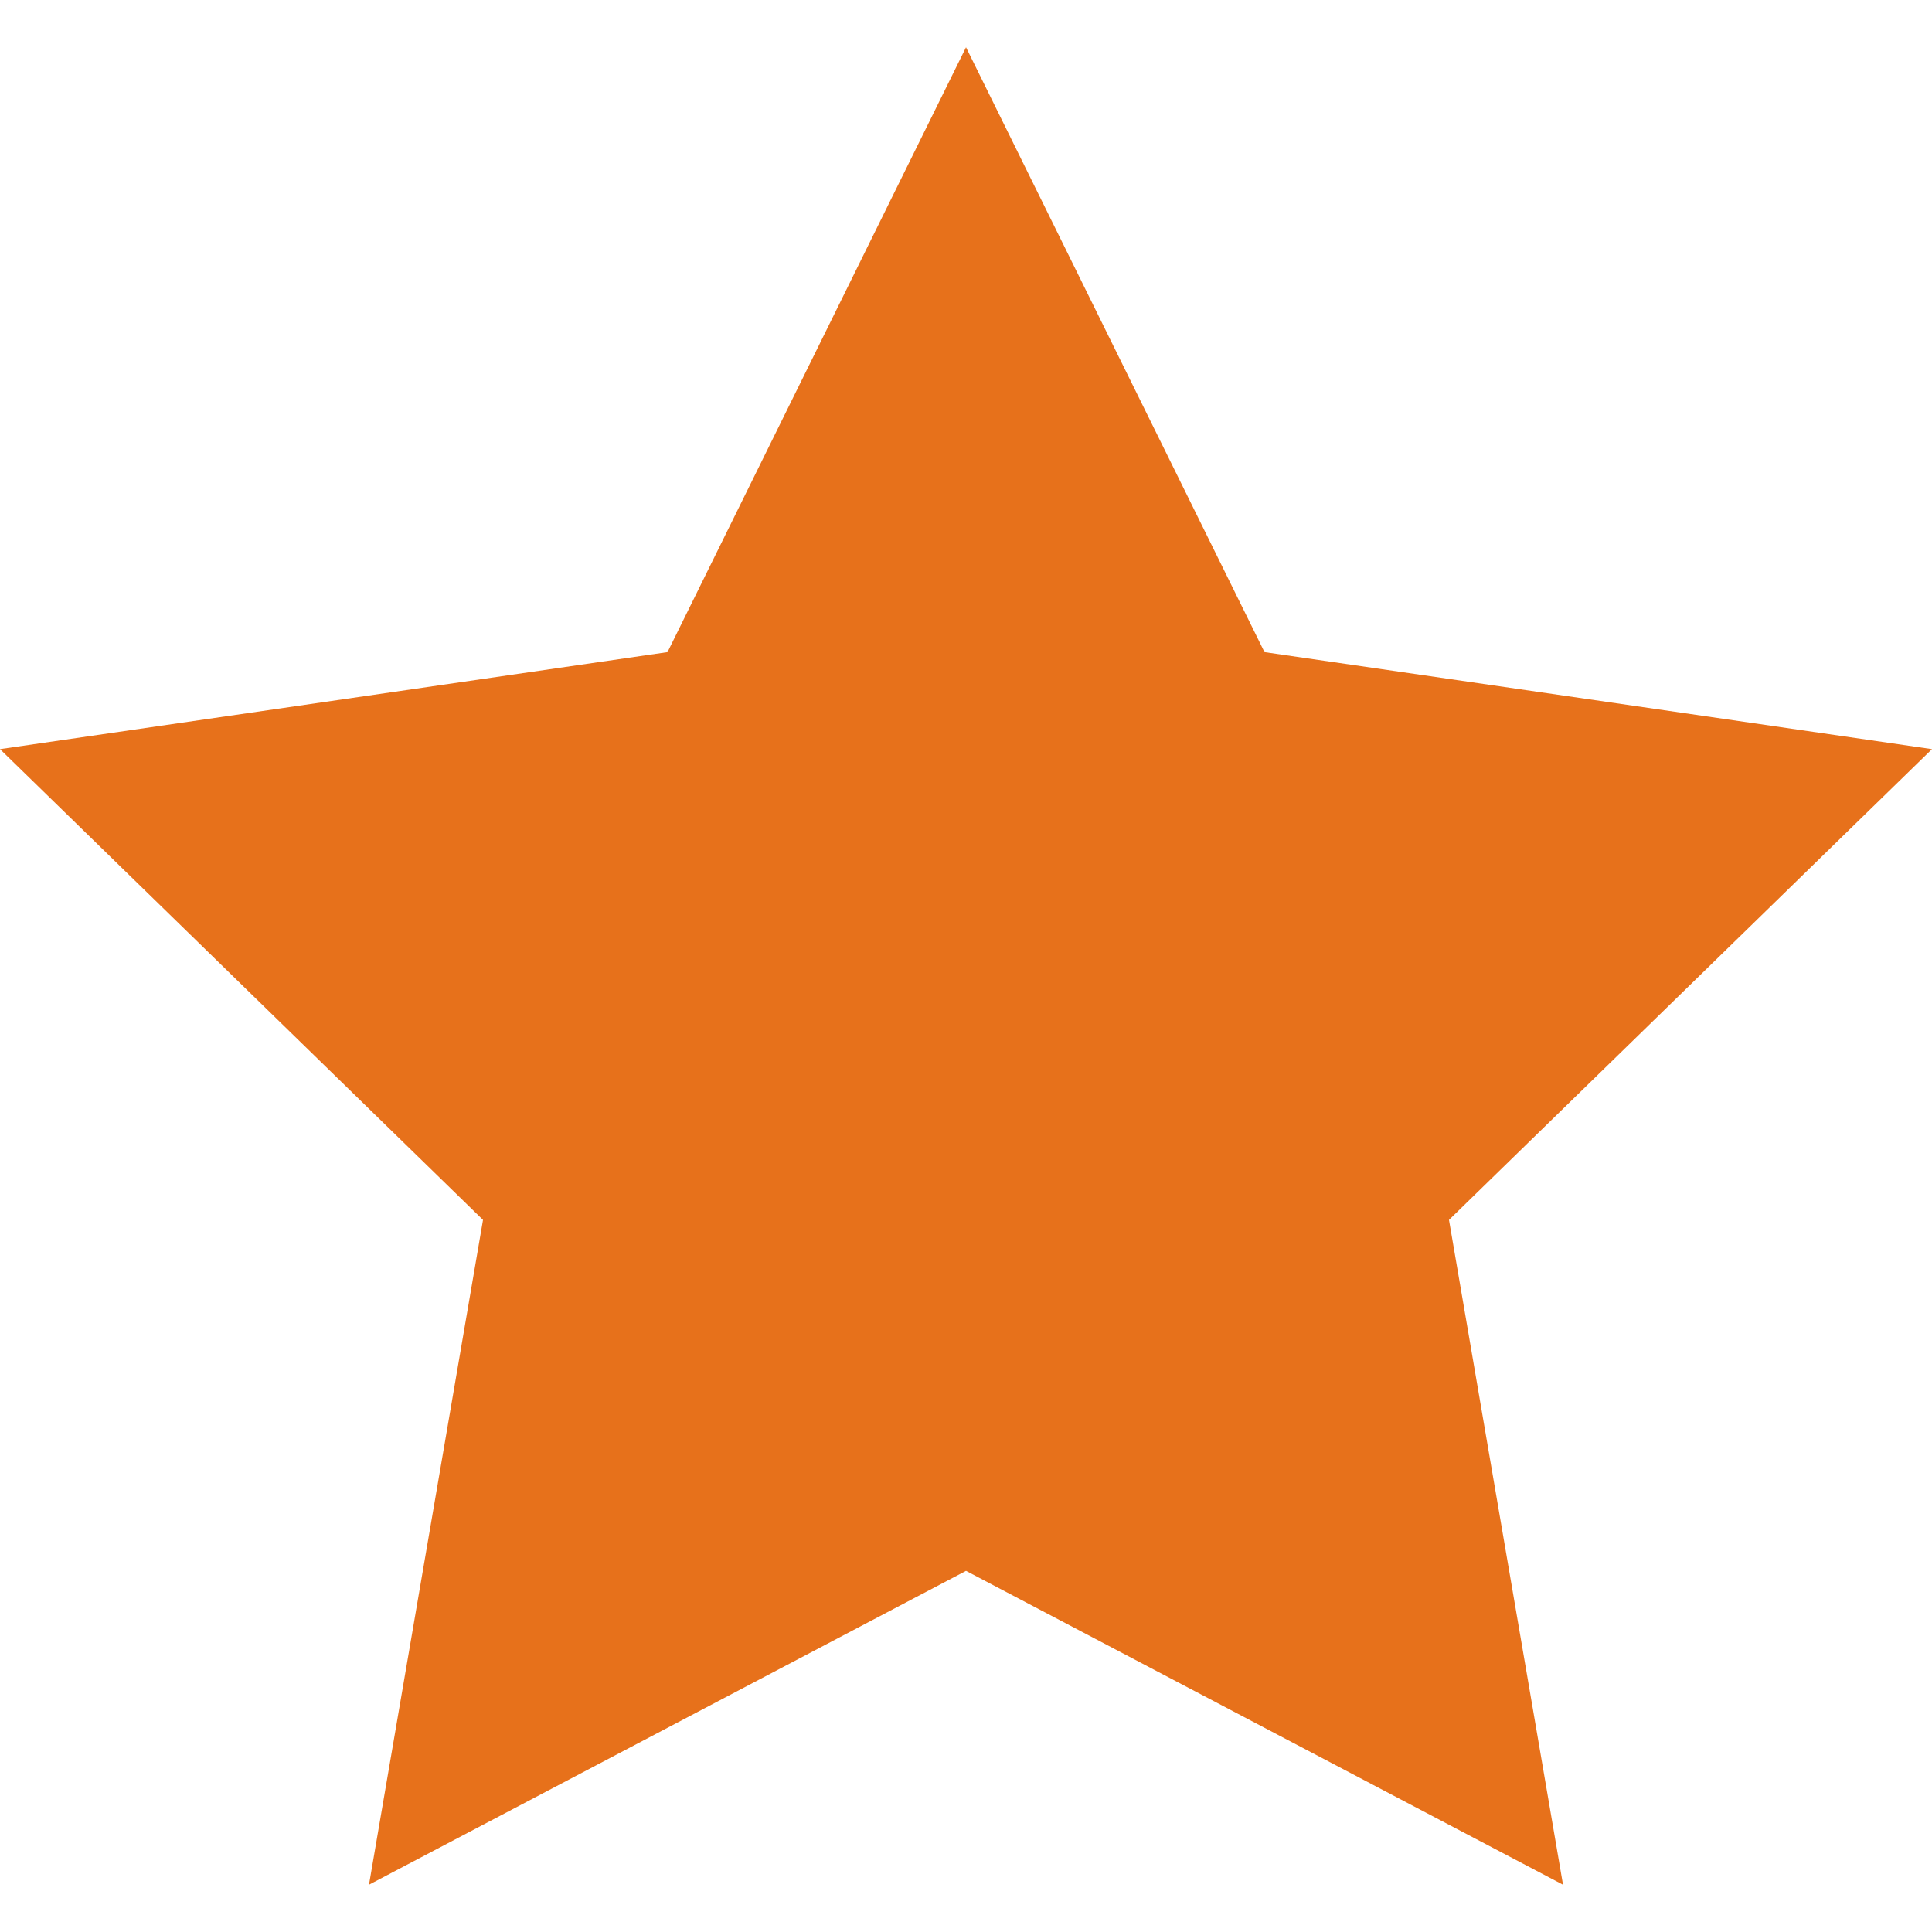 <svg xmlns="http://www.w3.org/2000/svg" viewBox="0 0 53.867 53.867" width="512" height="512"><path data-original="#EFCE4A" class="active-path" data-old_color="#EFCE4A" fill="#E7711B" d="M26.934 1.318l8.322 16.864 18.611 2.705L40.4 34.013l3.179 18.536-16.645-8.751-16.646 8.751 3.179-18.536L0 20.887l18.611-2.705z"/></svg>